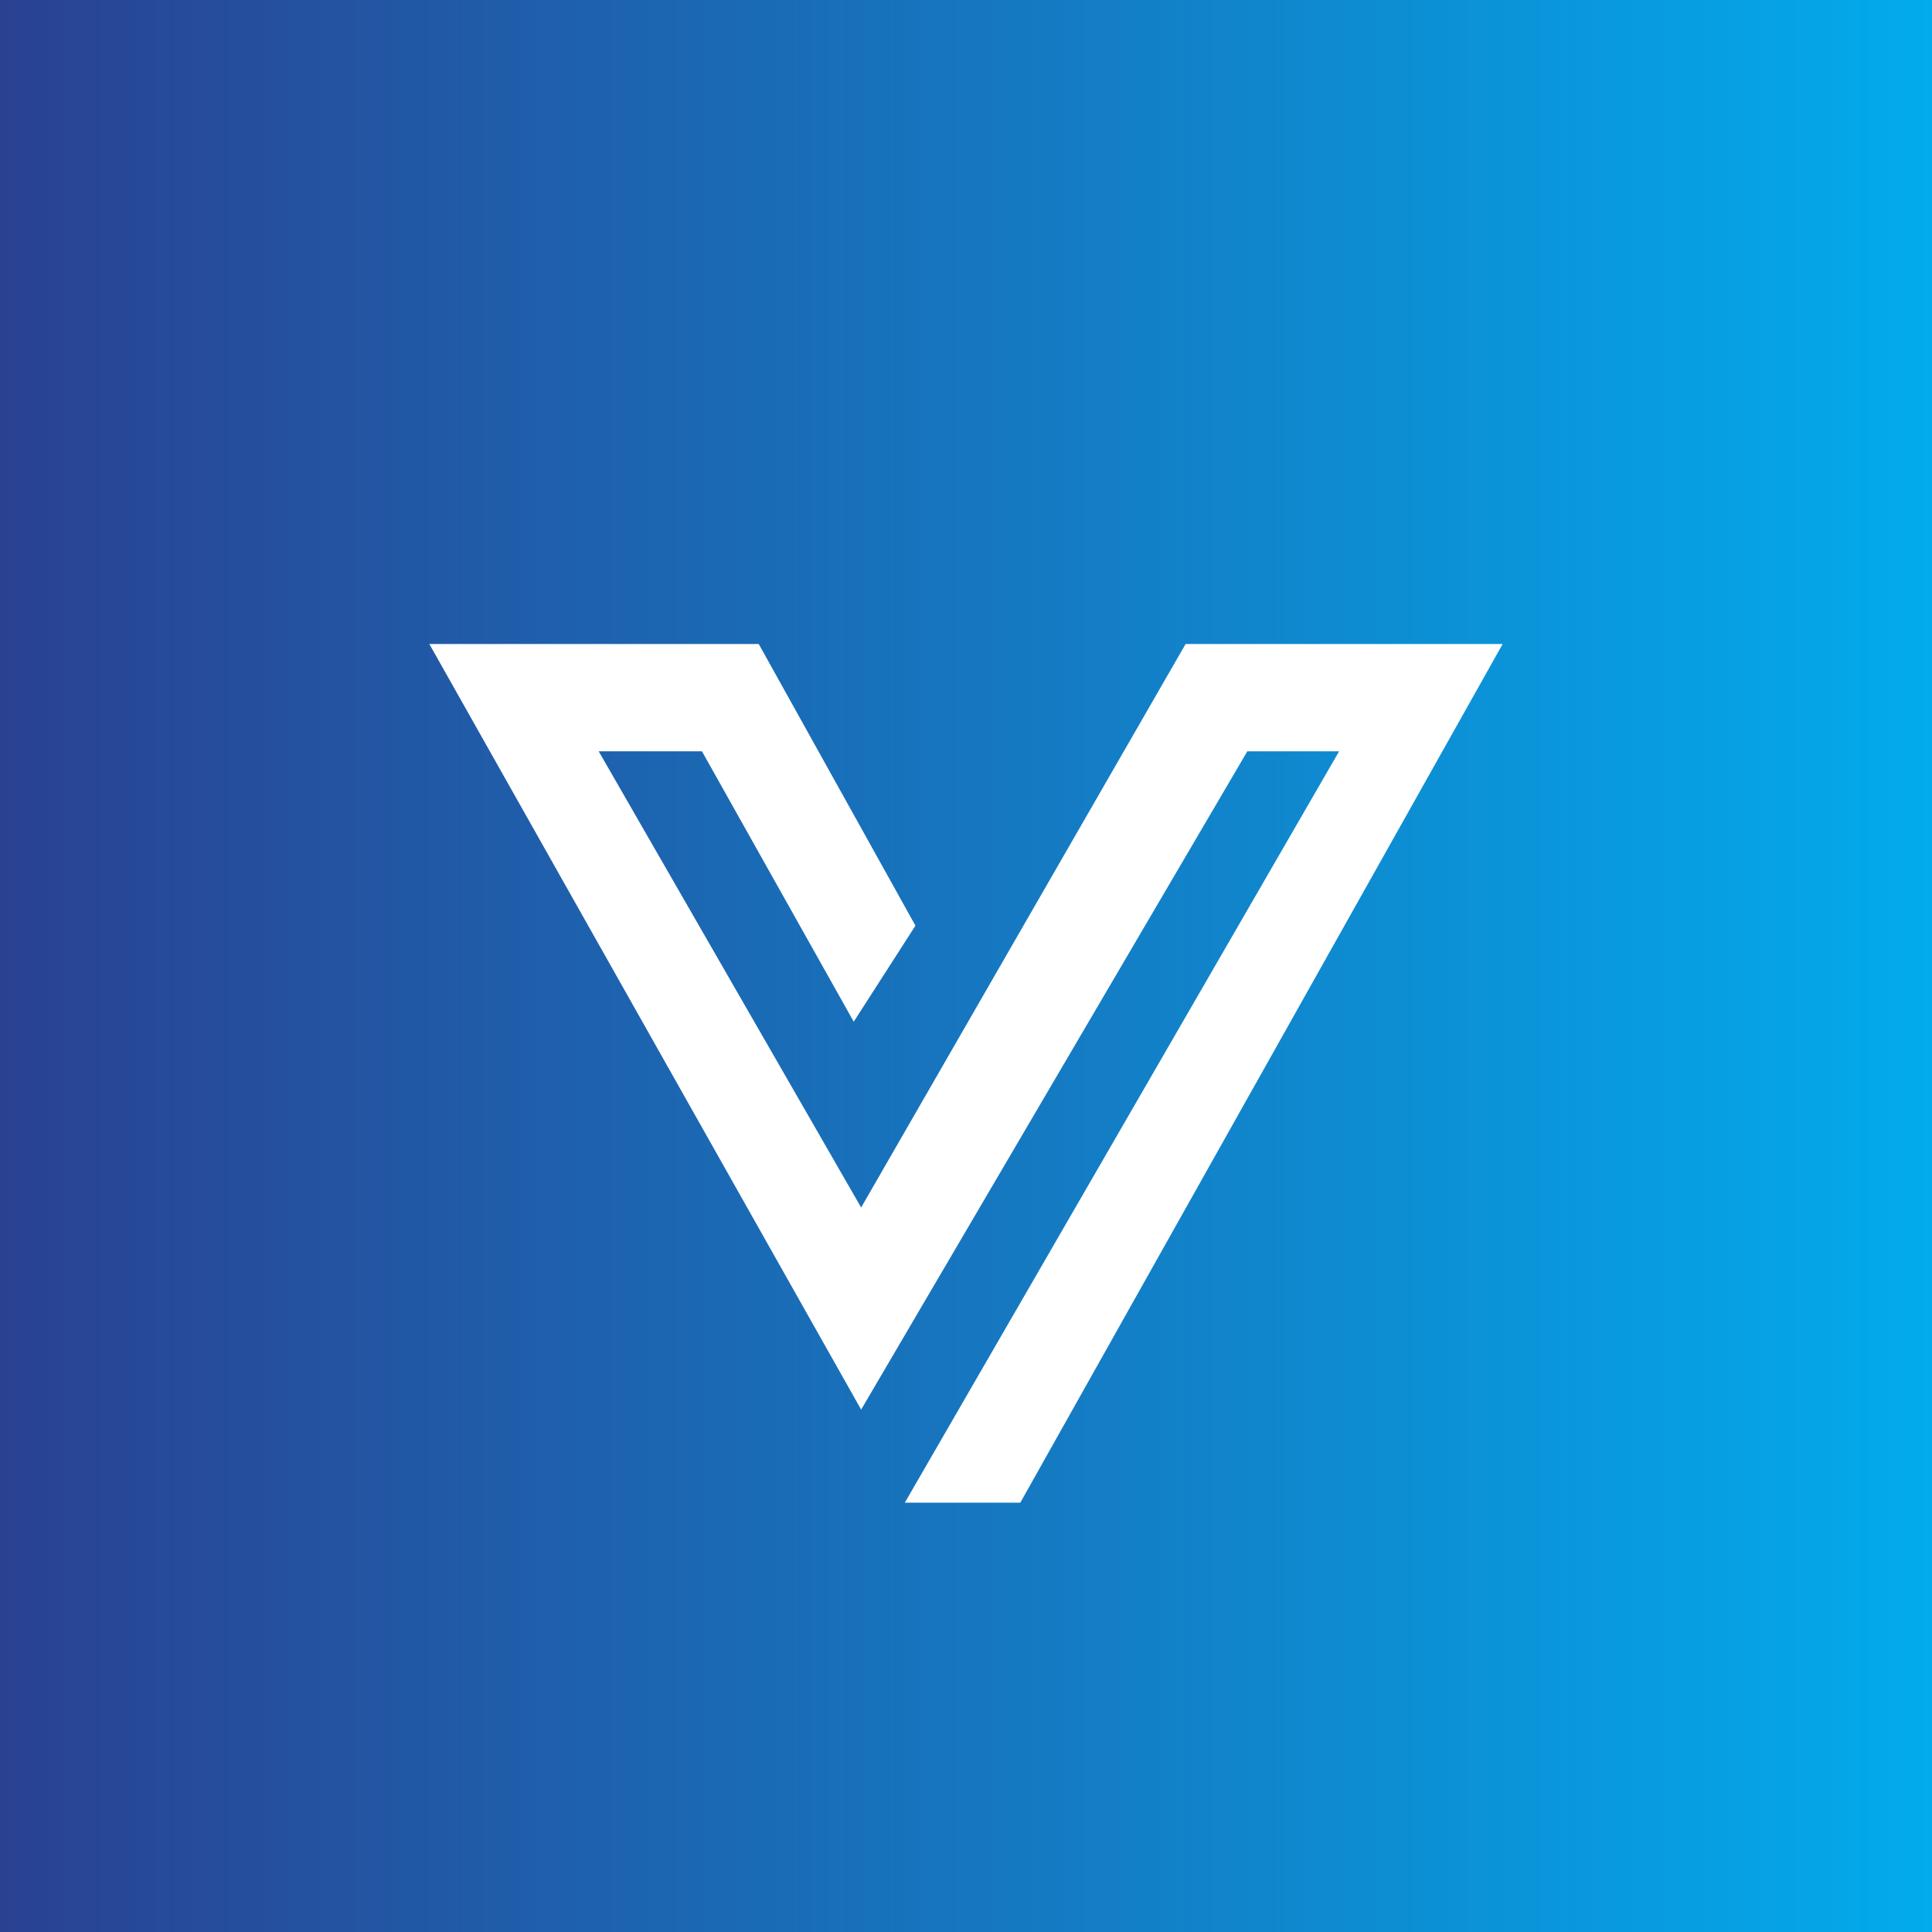 <svg xmlns="http://www.w3.org/2000/svg" width="18" height="18"><rect width="100%" height="100%" fill="#808080" stroke="none"/><path fill="url(#a)" d="M0 0h18v18H0z"/><path fill="#fff" d="m7.069 6 1.46 2.624-.575.895L6.54 7h-.962l2.445 4.25L11.046 6H14l-4.494 8H8.43l4.046-7h-.855l-3.598 6.133L4 6z"/><defs><linearGradient id="a" x1="0" x2="18" y1="9" y2="9" gradientUnits="userSpaceOnUse"><stop stop-color="#2A4192"/><stop offset="1" stop-color="#02ABEC"/></linearGradient></defs></svg>